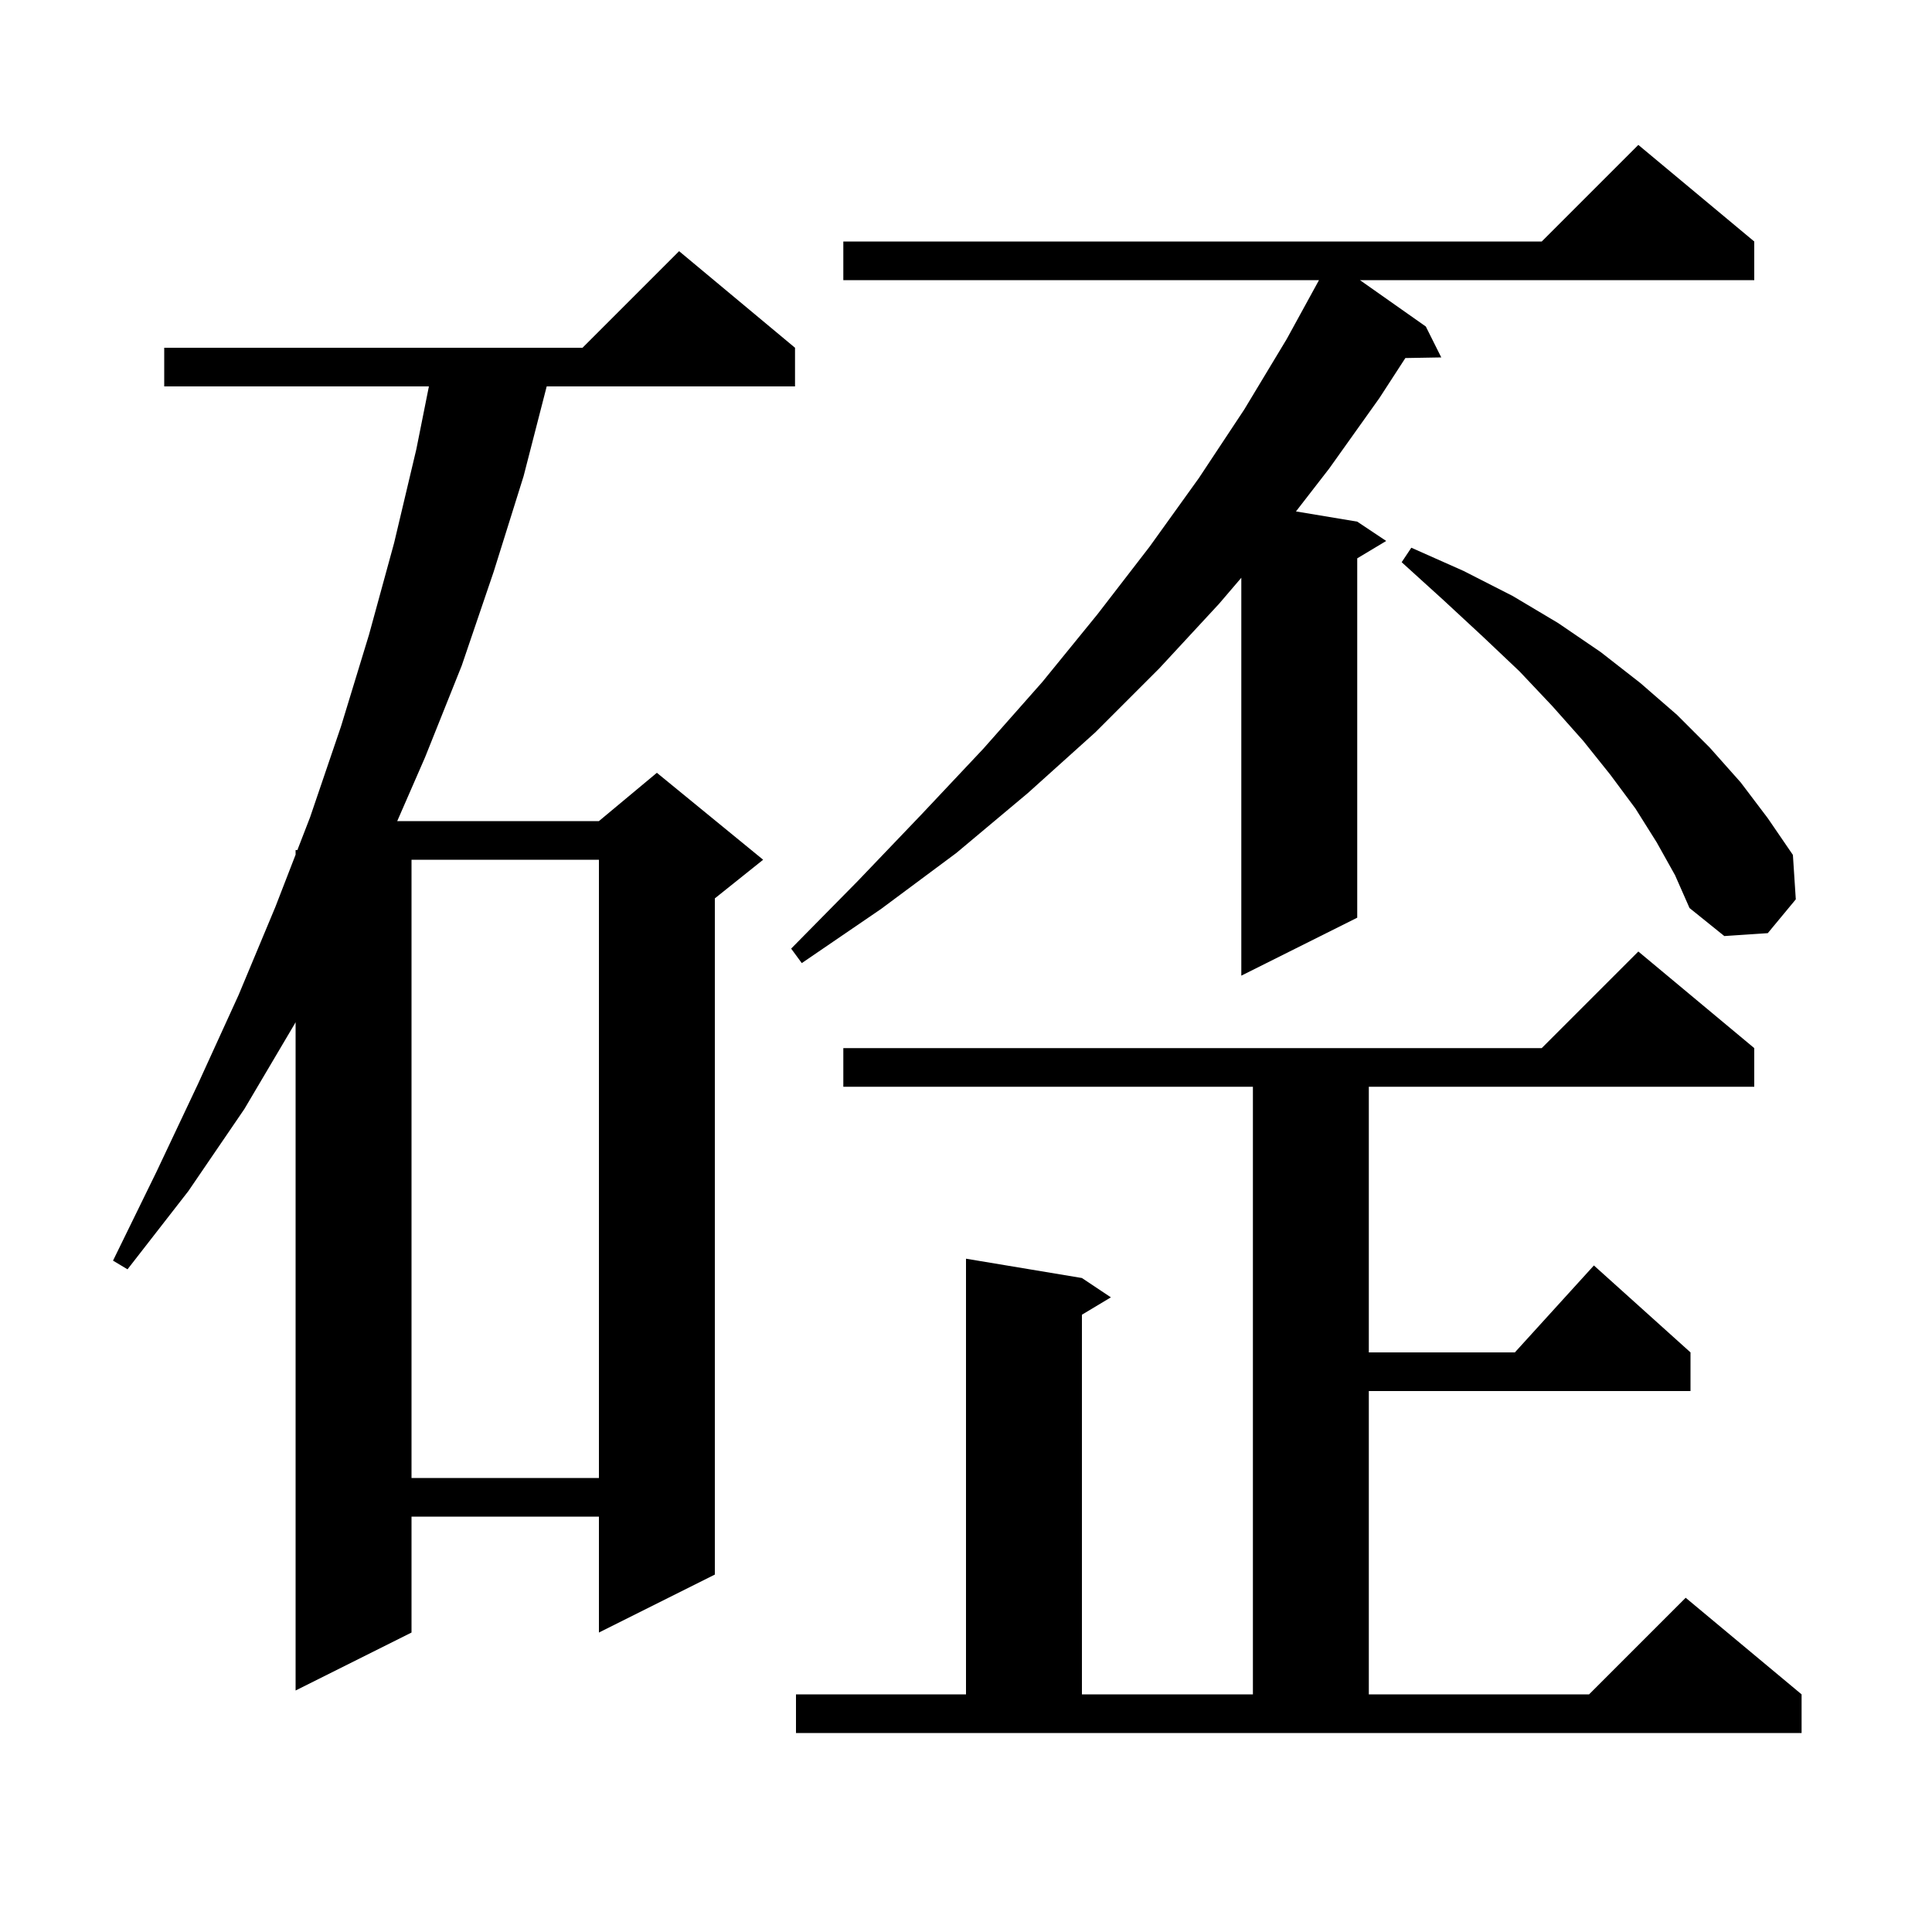 <svg xmlns="http://www.w3.org/2000/svg" xmlns:xlink="http://www.w3.org/1999/xlink" version="1.1" baseProfile="full" viewBox="0 0 200 200" width="200" height="200"><g fill="currentColor"><path d="M 82.4 175.4 L 100.0 175.4 L 100.0 130.3 L 112.0 132.3 L 115.0 134.3 L 112.0 136.1 L 112.0 175.4 L 129.7 175.4 L 129.7 112.5 L 87.3 112.5 L 87.3 108.5 L 159.6 108.5 L 169.6 98.5 L 181.6 108.5 L 181.6 112.5 L 141.7 112.5 L 141.7 140.0 L 156.818 140.0 L 165.0 131.0 L 175.0 140.0 L 175.0 144.0 L 141.7 144.0 L 141.7 175.4 L 164.5 175.4 L 174.5 165.4 L 186.5 175.4 L 186.5 179.4 L 82.4 179.4 Z M 82.3 36.0 L 82.3 40.0 L 56.594 40.0 L 54.2 49.3 L 51.1 59.2 L 47.8 68.9 L 44.0 78.4 L 41.121 85.0 L 62.0 85.0 L 68.0 80.0 L 79.0 89.0 L 74.0 93.0 L 74.0 163.0 L 62.0 169.0 L 62.0 157.0 L 42.6 157.0 L 42.6 169.0 L 30.6 175.0 L 30.6 105.816 L 30.5 106.0 L 25.3 114.8 L 19.5 123.3 L 13.2 131.4 L 11.7 130.5 L 16.2 121.3 L 20.5 112.2 L 24.7 103.0 L 28.5 93.9 L 30.6 88.475 L 30.6 88.0 L 30.784 88.0 L 32.1 84.6 L 35.3 75.2 L 38.2 65.7 L 40.8 56.2 L 43.1 46.5 L 44.4 40.0 L 17.0 40.0 L 17.0 36.0 L 60.3 36.0 L 70.3 26.0 Z M 42.6 89.0 L 42.6 153.0 L 62.0 153.0 L 62.0 89.0 Z M 181.6 25.0 L 181.6 29.0 L 140.783 29.0 L 147.6 33.8 L 149.2 37.0 L 145.483 37.064 L 142.8 41.2 L 137.6 48.5 L 134.158 52.943 L 140.5 54.0 L 143.5 56.0 L 140.5 57.8 L 140.5 95.0 L 128.5 101.0 L 128.5 59.81 L 126.2 62.5 L 120.0 69.2 L 113.4 75.8 L 106.4 82.1 L 99.0 88.3 L 91.2 94.1 L 83.0 99.7 L 81.9 98.2 L 88.8 91.2 L 95.4 84.3 L 101.8 77.5 L 107.9 70.6 L 113.6 63.6 L 119.0 56.6 L 124.1 49.5 L 128.8 42.4 L 133.2 35.1 L 136.542 29.0 L 87.3 29.0 L 87.3 25.0 L 159.6 25.0 L 169.6 15.0 Z M 171.5 87.2 L 169.3 83.7 L 166.7 80.2 L 163.9 76.7 L 160.7 73.1 L 157.3 69.5 L 153.5 65.9 L 149.4 62.1 L 145.1 58.2 L 146.1 56.7 L 151.5 59.1 L 156.6 61.7 L 161.3 64.5 L 165.7 67.5 L 169.8 70.7 L 173.6 74.0 L 177.0 77.4 L 180.2 81.0 L 183.0 84.7 L 185.6 88.5 L 185.9 93.1 L 183.0 96.6 L 178.5 96.9 L 174.9 94.0 L 173.4 90.6 Z "/></g></svg>